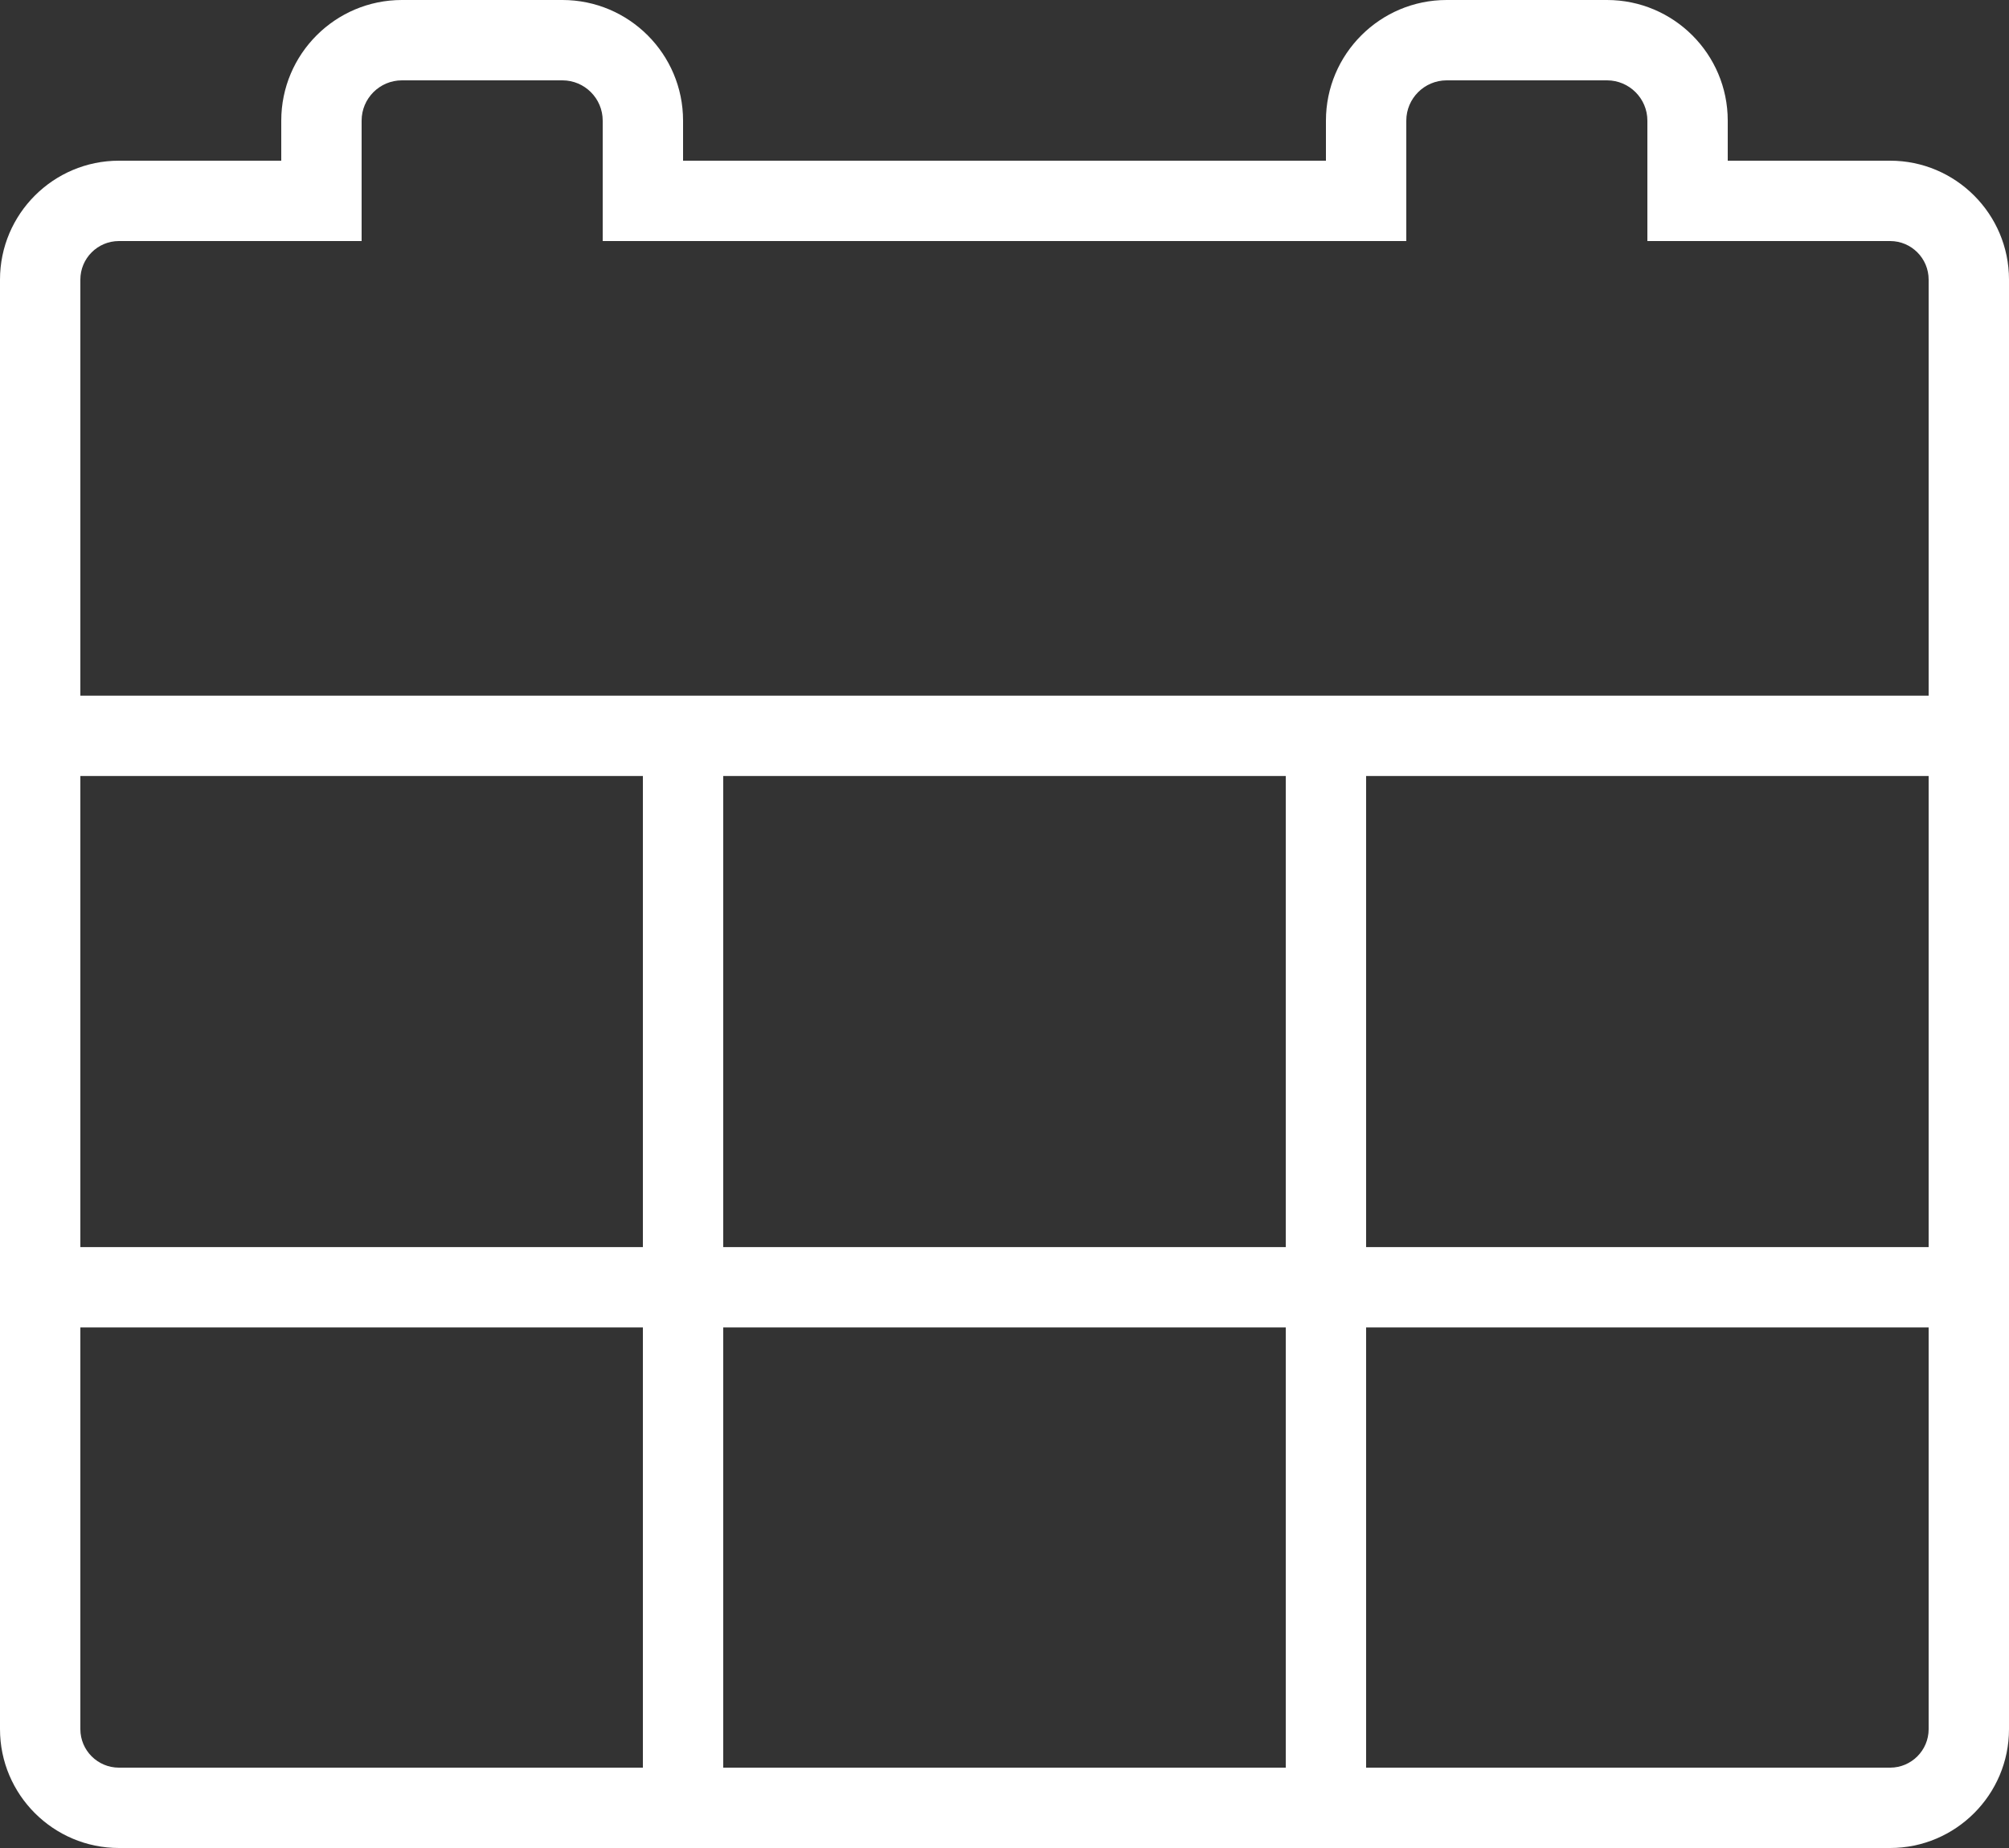 <?xml version="1.0" encoding="UTF-8"?>
<svg width="25px" height="23px" viewBox="0 0 25 23" version="1.1" xmlns="http://www.w3.org/2000/svg" xmlns:xlink="http://www.w3.org/1999/xlink">
    <rect x="0" y="0" width="25" height="23" fill="#333333" stroke="none"/>
    <!-- Generator: Sketch 53.2 (72643) - https://sketchapp.com -->
    <title>Events_White</title>
    <desc>Created with Sketch.</desc>
    <g id="Symbols" stroke="none" stroke-width="1" fill="none" fill-rule="evenodd">
        <g id="Calender" transform="translate(-3, -2)" fill="#FFFFFF">
            <path d="M20,17.521 L27,17.521 L27,11.658 L20,11.658 L20,17.521 Z M27,23.521 C27,23.785 26.785,24 26.521,24 L20,24 L20,18.521 L27,18.521 L27,23.521 Z M4,23.521 L4,18.521 L11,18.521 L11,24 L4.48,24 C4.215,24 4,23.785 4,23.521 L4,23.521 Z M4,17.521 L11,17.521 L11,11.658 L4,11.658 L4,17.521 Z M12,24 L19,24 L19,18.521 L12,18.521 L12,24 Z M12,17.521 L19,17.521 L19,11.658 L12,11.658 L12,17.521 Z M4,5.48 C4,5.215 4.215,5 4.48,5 L7.5,5 L7.5,3.501 C7.5,3.225 7.725,3 8.001,3 L9.999,3 C10.275,3 10.5,3.225 10.5,3.501 L10.5,5 L20.5,5 L20.5,3.501 C20.5,3.225 20.726,3 21.002,3 L22.998,3 C23.274,3 23.5,3.225 23.5,3.501 L23.5,5 L26.521,5 C26.785,5 27,5.215 27,5.48 L27,10.658 L4,10.658 L4,5.48 Z M26.521,4 L24.5,4 L24.5,3.501 C24.5,2.673 23.826,2 22.998,2 L21.002,2 C20.174,2 19.5,2.673 19.5,3.501 L19.5,4 L11.5,4 L11.5,3.501 C11.5,2.673 10.827,2 9.999,2 L8.001,2 C7.173,2 6.5,2.673 6.5,3.501 L6.5,4 L4.48,4 C3.664,4 3,4.664 3,5.48 L3,10.658 L3,11.658 L3,23.521 C3,24.336 3.664,25 4.48,25 L26.521,25 C27.336,25 28,24.336 28,23.521 L28,18.521 L28,17.521 L28,5.48 C28,4.664 27.336,4 26.521,4 L26.521,4 Z" id="Fill-1"></path>
        </g>
    </g>
</svg>